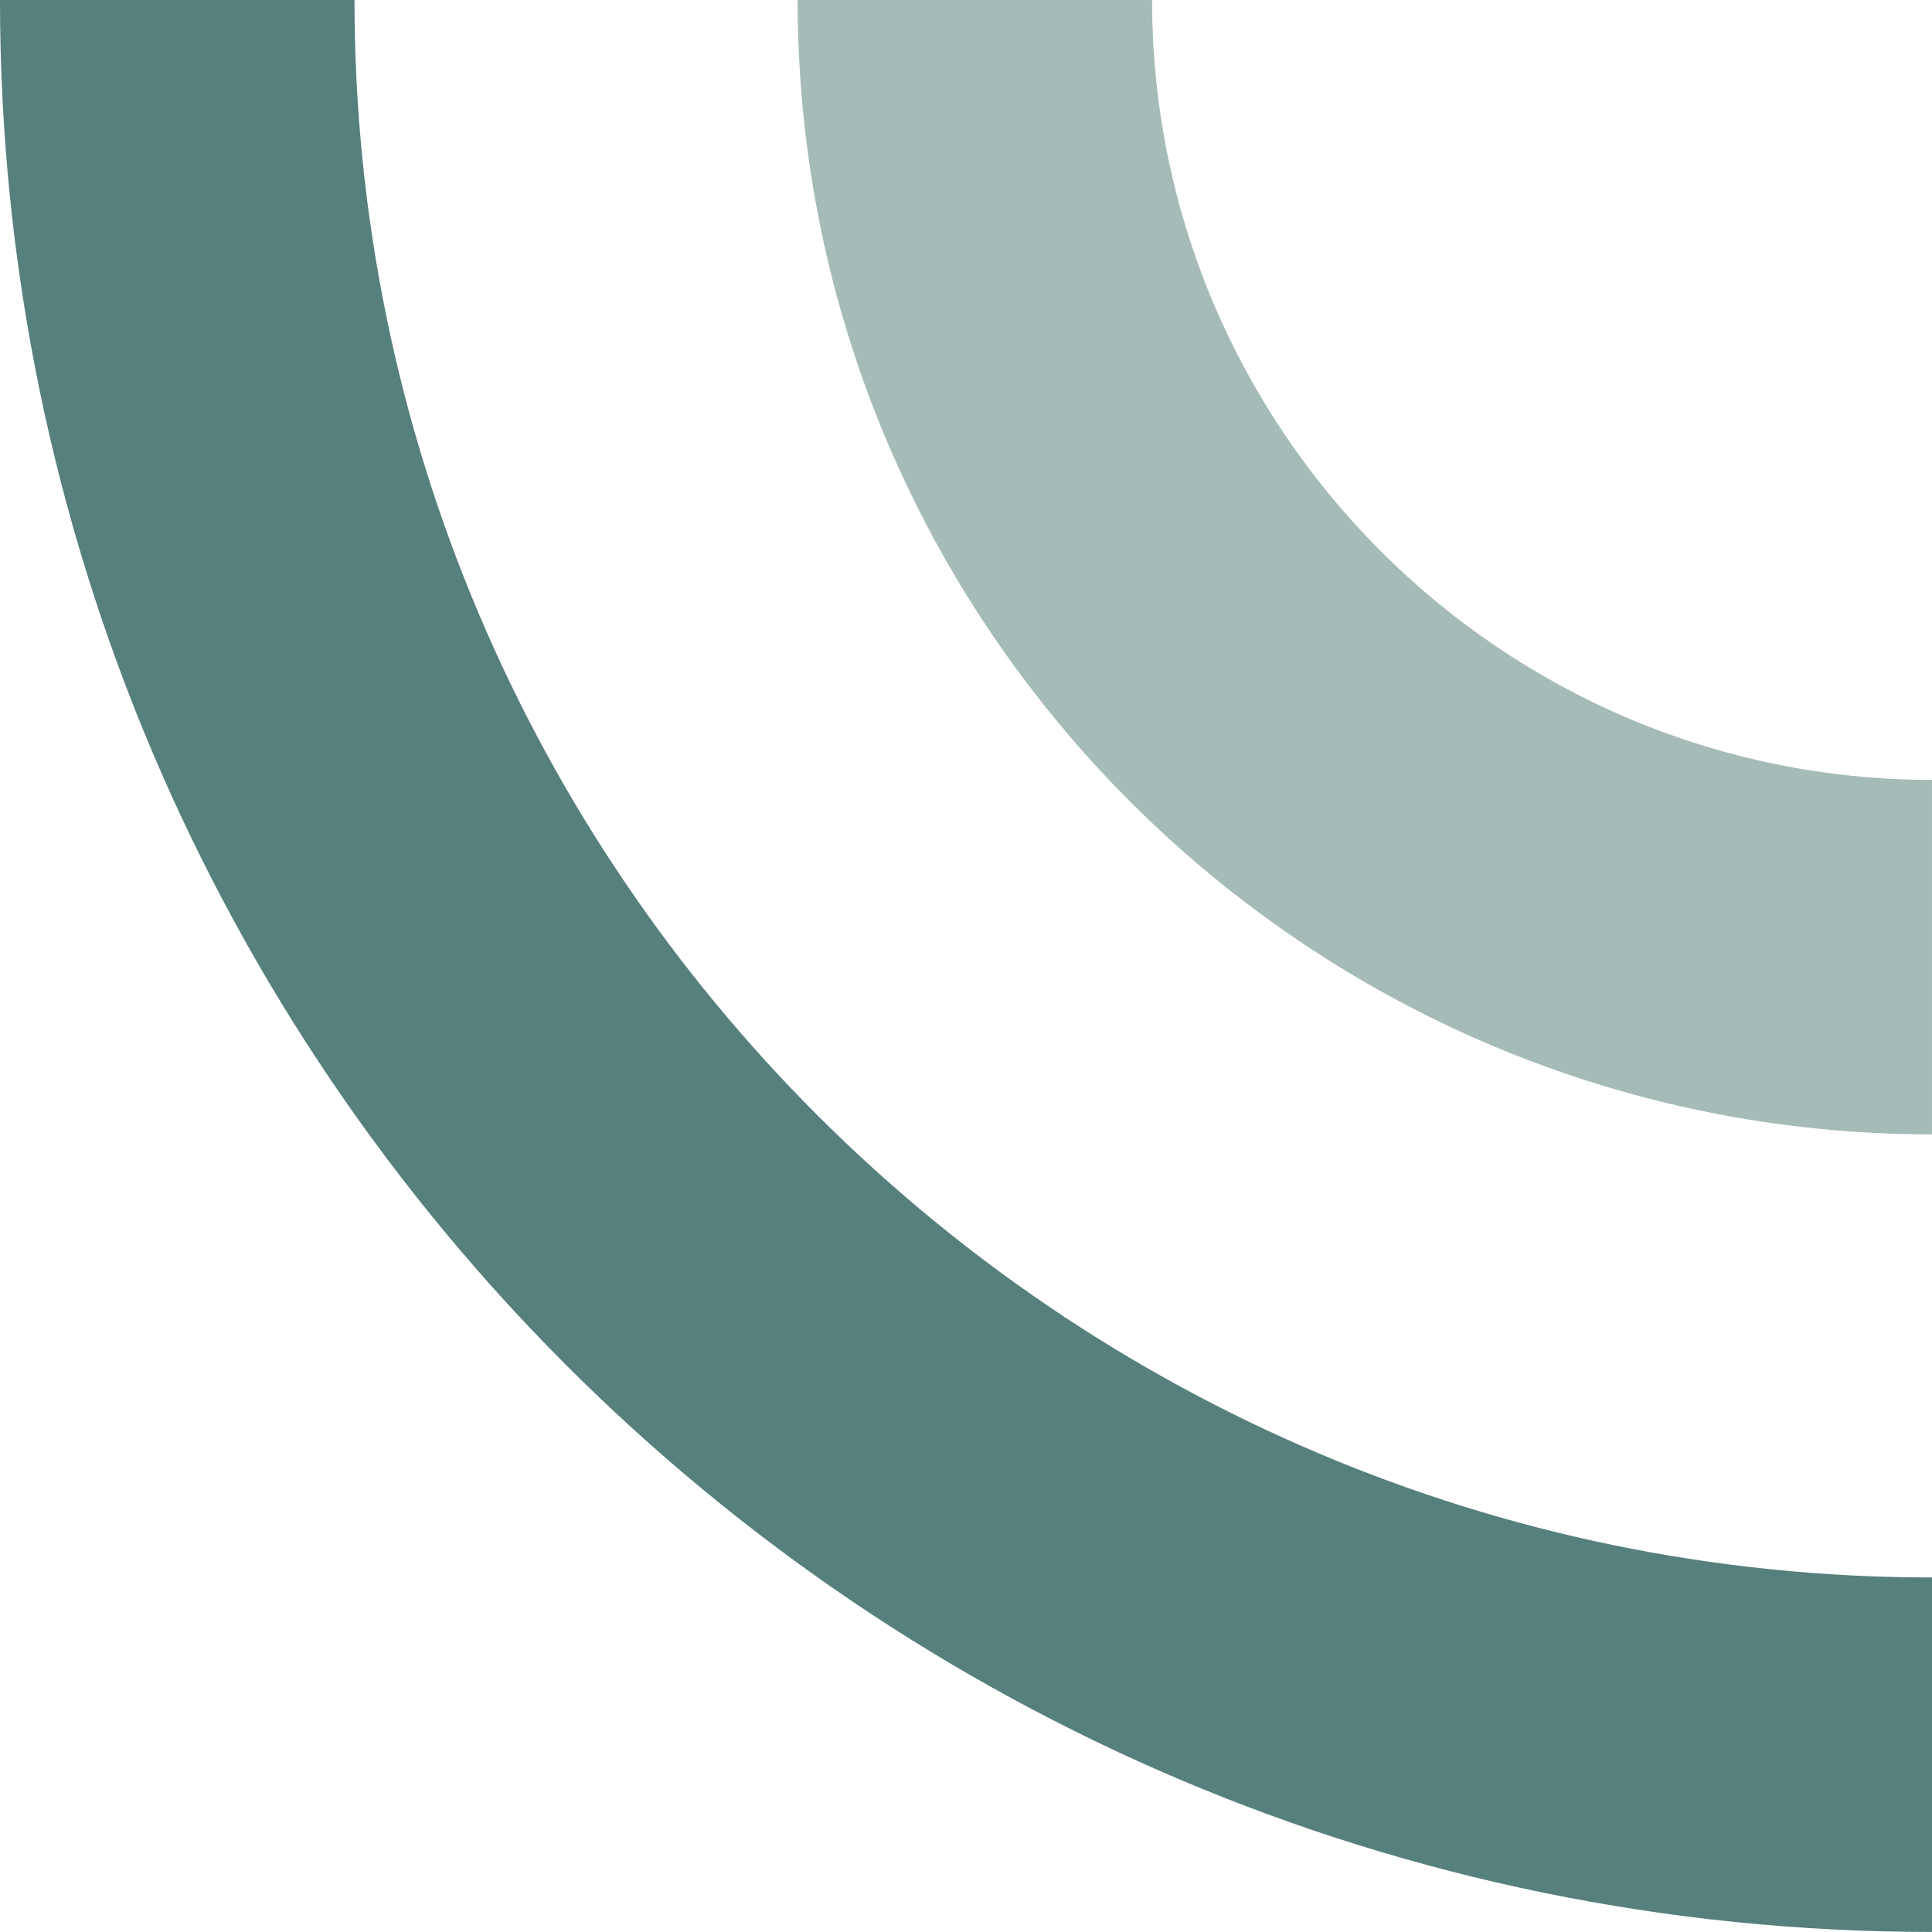 <?xml version="1.0" encoding="UTF-8"?> <svg xmlns="http://www.w3.org/2000/svg" width="997" height="997" viewBox="0 0 997 997" fill="none"> <path d="M997 996.979C447.25 996.979 0 549.729 0 0H182.936C182.936 448.86 548.119 814.043 997 814.043V996.979Z" fill="#56807B"></path> <path d="M996.997 585.388C674.208 585.388 411.609 322.769 411.609 0H594.525C594.525 221.9 775.077 402.452 996.997 402.452V585.388Z" fill="#A5BBB7"></path> </svg> 